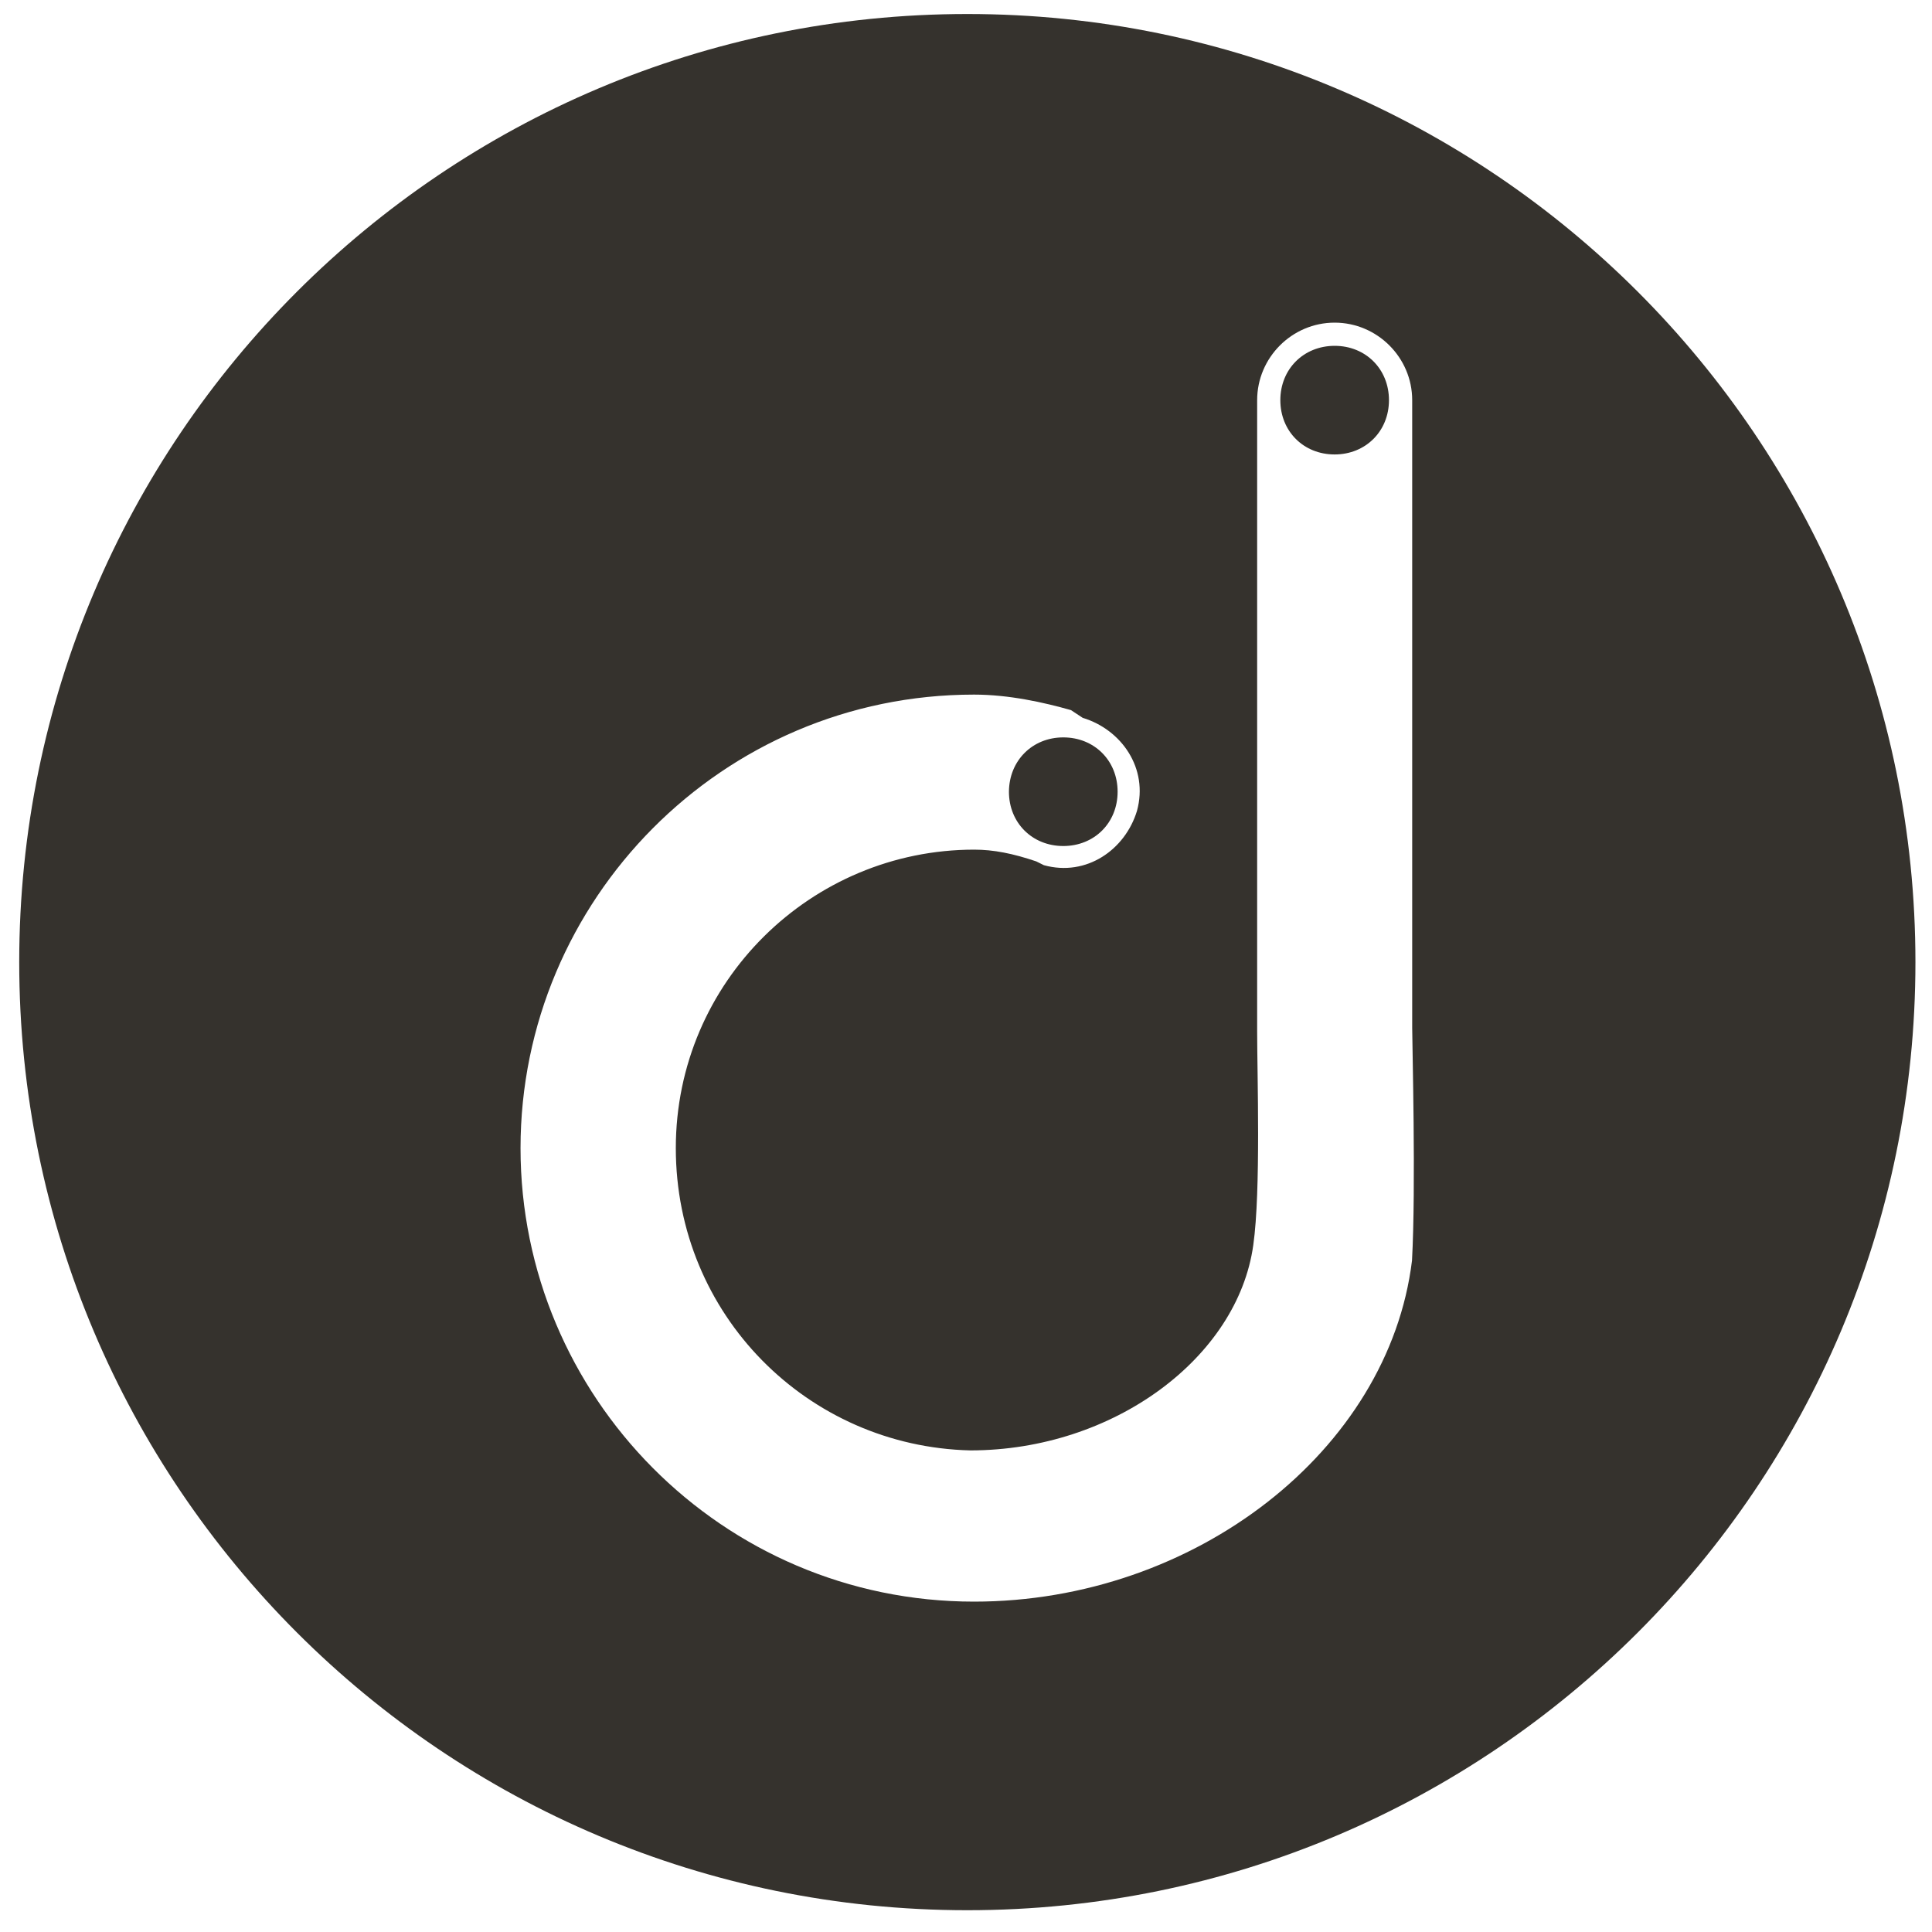 <svg width="40" height="40" viewBox="0 0 40 40" fill="none" xmlns="http://www.w3.org/2000/svg">
<g clip-path="url(#clip0_872_2827)">
<path d="M20.028 0.29C30.869 0.29 39.657 9.079 39.657 19.92C39.657 30.761 30.869 39.549 20.028 39.549C9.187 39.549 0.398 30.761 0.398 19.92C0.398 9.079 9.187 0.29 20.028 0.29ZM27.632 6.68C26.75 6.68 26.028 7.403 26.028 8.285V21.363C26.028 22.245 26.107 24.652 25.948 25.777C25.626 28.105 23.059 30.028 20.091 30.029C16.722 29.949 13.992 27.22 13.992 23.771C13.992 20.322 16.801 17.591 20.17 17.591C20.572 17.591 20.973 17.671 21.454 17.834L21.613 17.913C22.495 18.156 23.297 17.591 23.54 16.788C23.782 15.906 23.218 15.104 22.416 14.862L22.173 14.702C21.613 14.543 20.89 14.381 20.166 14.381C14.949 14.381 10.777 18.633 10.777 23.771C10.777 28.908 14.949 33.16 20.166 33.16C24.74 33.16 28.753 30.029 29.234 26.099C29.317 24.573 29.238 21.604 29.238 21.282V8.285C29.238 7.403 28.515 6.68 27.632 6.68ZM22.014 15.267C22.658 15.267 23.139 15.748 23.139 16.392C23.139 17.035 22.658 17.516 22.014 17.516C21.371 17.516 20.889 17.035 20.889 16.392C20.893 15.748 21.374 15.267 22.014 15.267ZM27.632 7.16C28.276 7.16 28.757 7.642 28.757 8.285C28.757 8.929 28.272 9.409 27.632 9.409C26.989 9.409 26.508 8.929 26.508 8.285C26.508 7.642 26.989 7.161 27.632 7.16Z" fill="#35322D"/>
</g>
<defs>
<clipPath id="clip0_872_2827">
<rect width="40" height="40" fill="white"/>
</clipPath>
</defs>
</svg>
